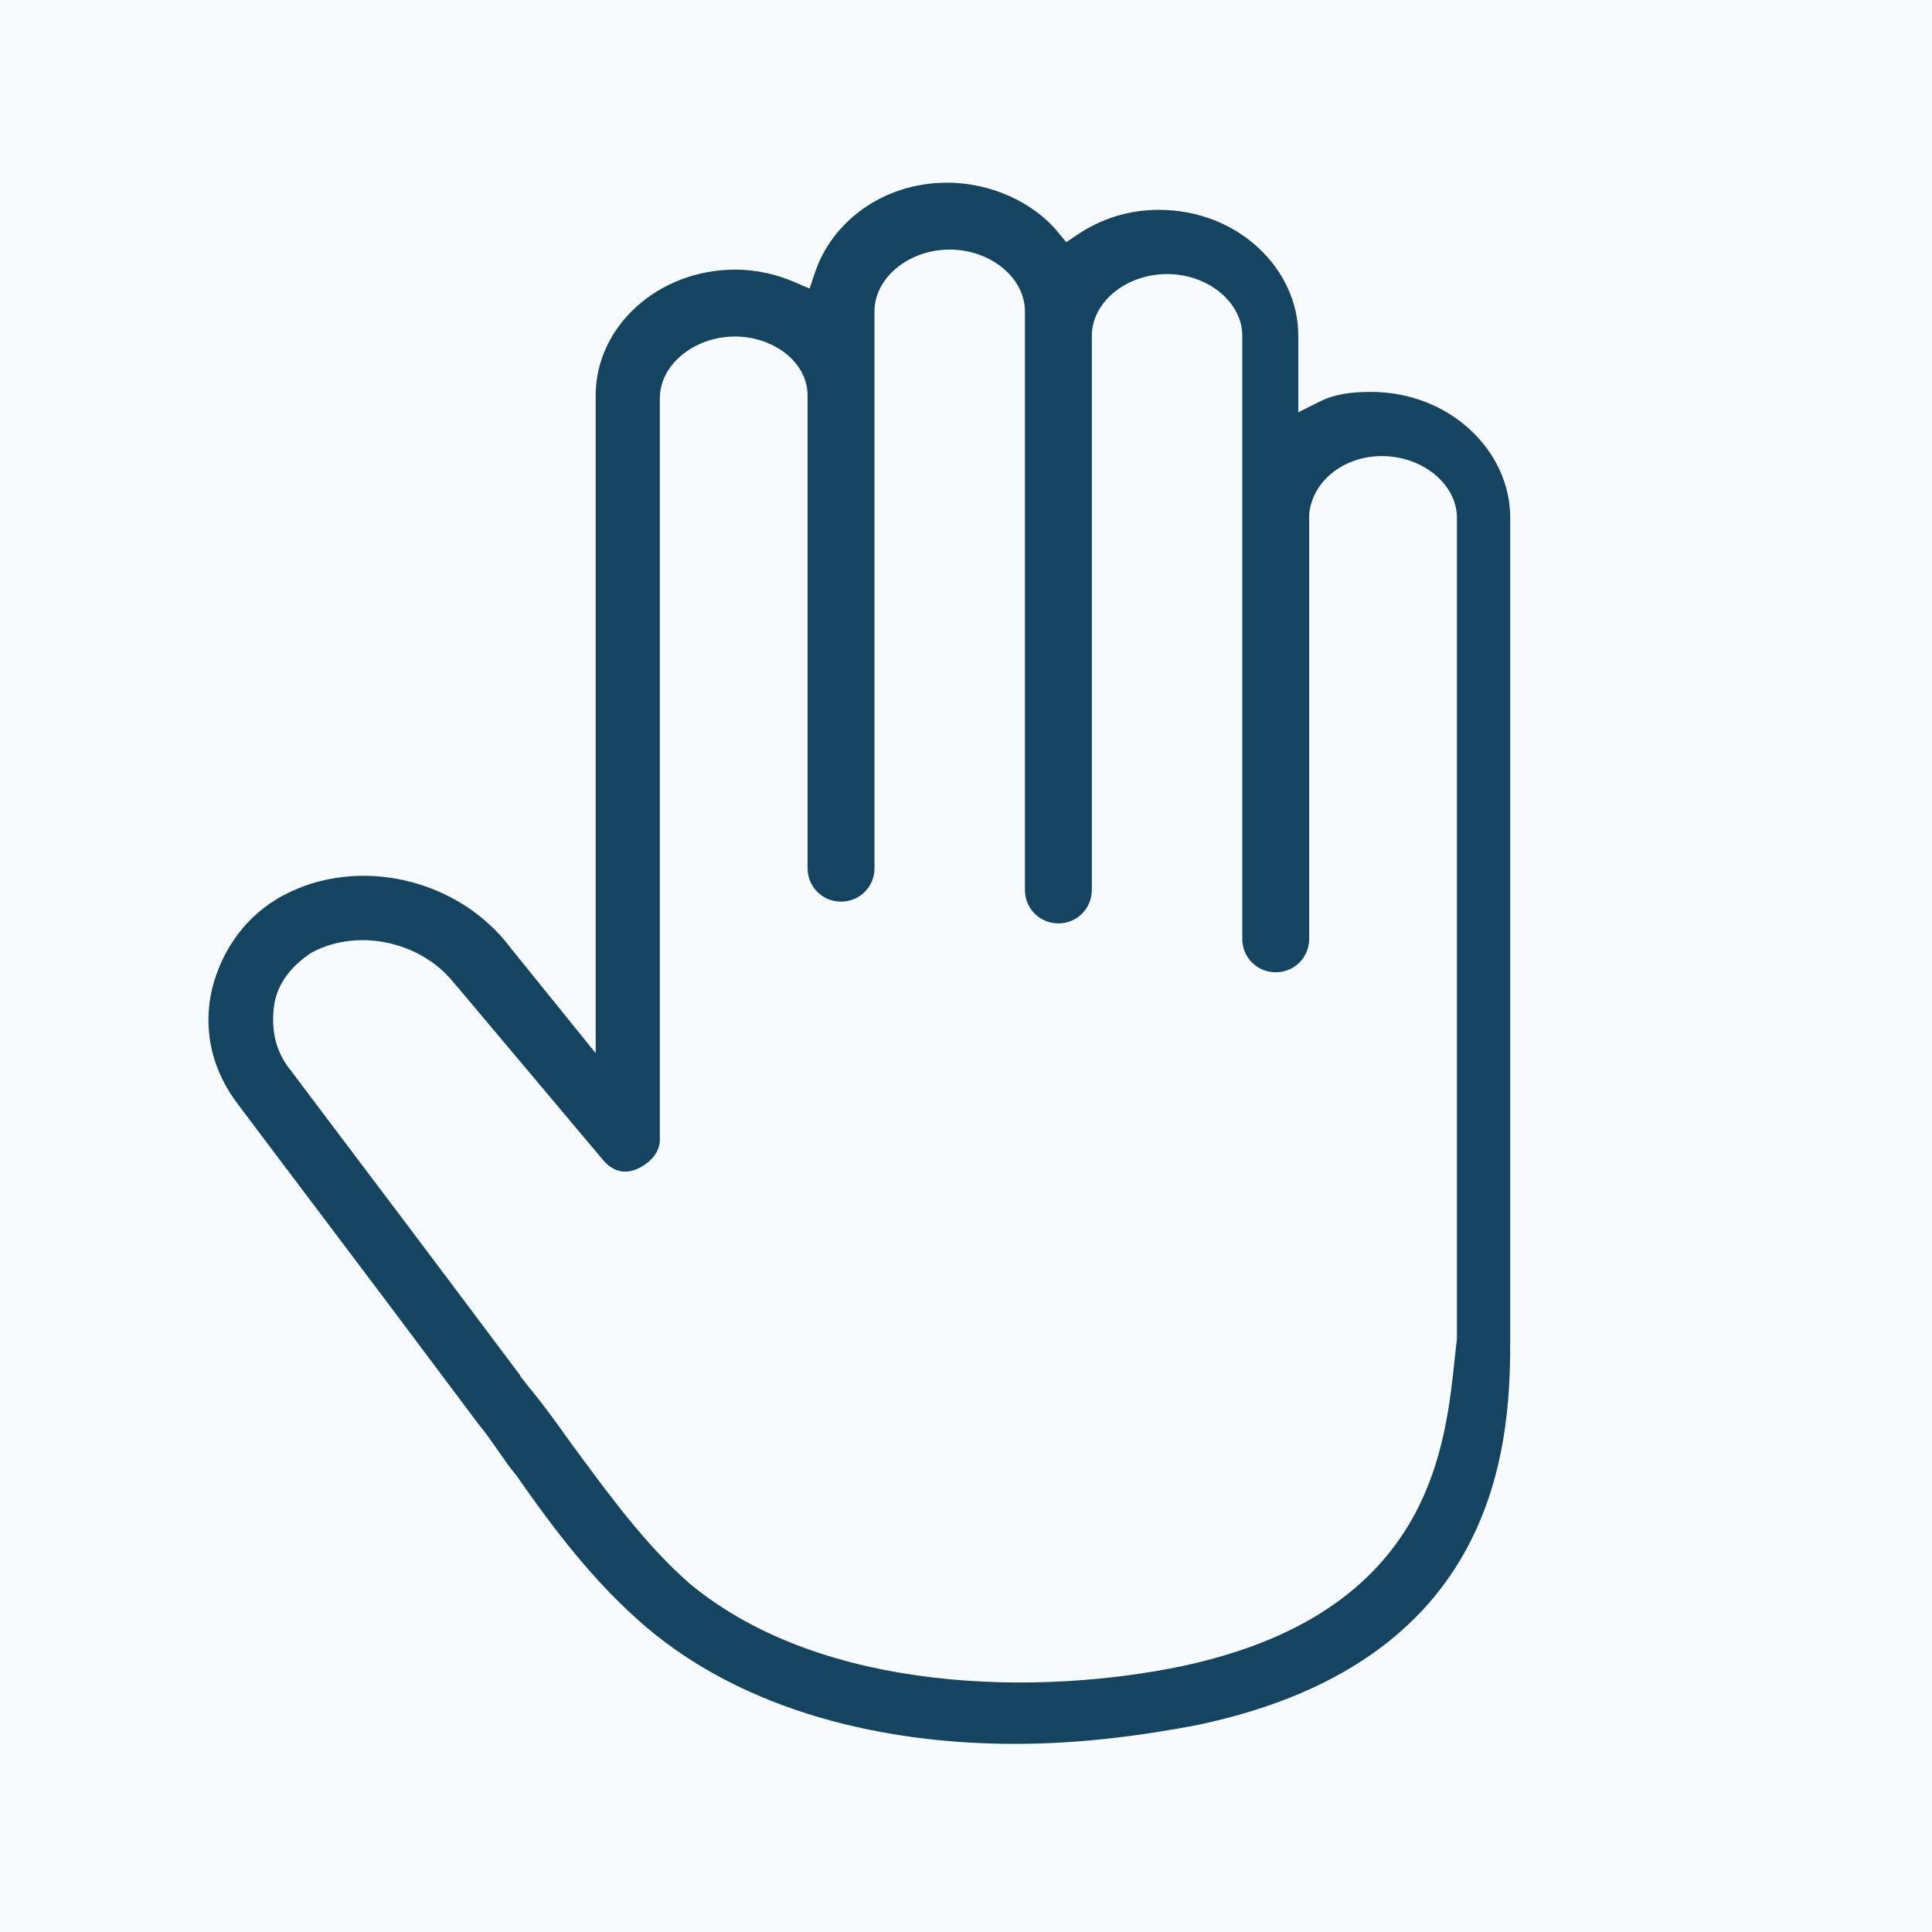 <svg width="60" height="60" viewBox="0 0 60 60" fill="none" xmlns="http://www.w3.org/2000/svg">
<rect x="0" y="0" width="60" height="60" fill="#808080" stroke="none"/>
<g clip-path="url(#clip0_794_1929)">
<rect width="60" height="60" fill="#F7FBFC"/>
<path d="M40.56 12.028V12.416L40.907 12.243C41.366 12.014 41.914 11.931 42.572 11.931C45.157 11.931 47.141 13.865 47.141 16.078V41.475C47.141 42.91 47.139 45.473 45.901 47.938C44.672 50.387 42.205 52.77 37.209 53.812C35.448 54.147 33.523 54.398 31.519 54.398C27.417 54.398 23.093 53.392 19.946 50.742C18.283 49.328 17.032 47.663 15.853 45.978L15.847 45.97L15.841 45.962C15.638 45.718 15.454 45.453 15.263 45.177L15.26 45.173C15.073 44.904 14.88 44.624 14.663 44.364L11.883 40.656C11.123 39.644 10.343 38.61 9.563 37.577L9.562 37.576C8.781 36.542 8.001 35.509 7.242 34.497L7.242 34.497L7.239 34.492C6.354 33.366 6.036 32.007 6.355 30.647C6.678 29.357 7.482 28.236 8.682 27.596C11.106 26.303 14.352 27.03 16.055 29.3L16.055 29.3L16.06 29.307L17.832 31.501L18.259 32.029V31.35V12.281C18.259 9.989 20.322 8.134 22.828 8.134C23.551 8.134 24.194 8.294 24.759 8.536L24.998 8.639L25.081 8.392C25.638 6.721 27.315 5.434 29.409 5.434C30.862 5.434 32.227 6.081 33.022 7.035L33.16 7.201L33.339 7.081C34.063 6.598 34.946 6.277 35.991 6.277C38.576 6.277 40.56 8.212 40.56 10.425V12.028ZM36.715 51.497L36.717 51.497C40.655 50.641 42.66 48.874 43.711 46.937C44.609 45.28 44.797 43.515 44.938 42.183C44.96 41.973 44.981 41.774 45.004 41.588L45.006 41.574V41.559V41.222V16.078C45.006 15.606 44.744 15.183 44.365 14.887C43.984 14.589 43.468 14.404 42.909 14.404C41.893 14.404 41 15.055 40.899 15.967L40.898 15.98V15.994V29.156C40.898 29.867 40.33 30.435 39.619 30.435C38.908 30.435 38.34 29.867 38.34 29.156V18.356V18.272V15.994V15.825V10.425C38.34 9.953 38.079 9.53 37.699 9.234C37.319 8.936 36.802 8.751 36.244 8.751C35.685 8.751 35.169 8.936 34.788 9.234C34.409 9.53 34.148 9.953 34.148 10.425V27.3V27.637C34.148 28.349 33.58 28.916 32.869 28.916C32.158 28.916 31.59 28.349 31.59 27.637V27.3V10.509V9.666C31.59 9.193 31.329 8.771 30.949 8.475C30.569 8.177 30.052 7.991 29.494 7.991C28.936 7.991 28.419 8.177 28.038 8.475C27.659 8.771 27.398 9.193 27.398 9.666V12.197V12.197V12.198V12.198V12.199V12.199V12.2V12.2V12.201V12.201V12.202V12.202V12.203V12.203V12.204V12.204V12.204V12.205V12.205V12.206V12.206V12.207V12.207V12.208V12.208V12.209V12.209V12.21V12.21V12.21V12.211V12.211V12.212V12.212V12.213V12.213V12.213V12.214V12.214V12.215V12.215V12.216V12.216V12.216V12.217V12.217V12.218V12.218V12.219V12.219V12.219V12.22V12.22V12.22V12.221V12.221V12.222V12.222V12.223V12.223V12.223V12.224V12.224V12.225V12.225V12.225V12.226V12.226V12.226V12.227V12.227V12.227V12.228V12.228V12.229V12.229V12.229V12.23V12.23V12.23V12.231V12.231V12.232V12.232V12.232V12.233V12.233V12.233V12.234V12.234V12.234V12.235V12.235V12.236V12.236V12.236V12.236V12.237V12.237V12.238V12.238V12.238V12.239V12.239V12.239V12.24V12.24V12.24V12.241V12.241V12.241V12.242V12.242V12.242V12.242V12.243V12.243V12.243V12.244V12.244V12.244V12.245V12.245V12.245V12.246V12.246V12.246V12.247V12.247V12.247V12.248V12.248V12.248V12.248V12.249V12.249V12.249V12.25V12.25V12.25V12.251V12.251V12.251V12.252V12.252V12.252V12.252V12.253V12.253V12.253V12.254V12.254V12.254V12.254V12.255V12.255V12.255V12.255V12.256V12.256V12.256V12.257V12.257V12.257V12.258V12.258V12.258V12.258V12.259V12.259V12.259V12.259V12.26V12.26V12.26V12.261V12.261V12.261V12.261V12.262V12.262V12.262V12.262V12.263V12.263V12.263V12.264V12.264V12.264V12.264V12.264V12.265V12.265V12.265V12.266V12.266V12.266V12.266V12.267V12.267V12.267V12.267V12.268V12.268V12.268V12.268V12.269V12.269V12.269V12.27V12.27V12.27V12.27V12.271V12.271V12.271V12.271V12.271V12.272V12.272V12.272V12.273V12.273V12.273V12.273V12.274V12.274V12.274V12.274V12.274V12.275V12.275V12.275V12.275V12.276V12.276V12.276V12.277V12.277V12.277V12.277V12.277V12.278V12.278V12.278V12.278V12.279V12.279V12.279V12.28V12.28V12.28V12.28V12.28V12.281V12.281V12.281V12.281V12.282V12.282V12.282V12.283V12.283V12.283V12.283V12.284V12.284V12.284V12.284V12.284V12.285V12.285V12.285V12.285V12.286V12.286V12.286V12.286V12.287V12.287V12.287V12.287V12.288V12.288V12.288V12.288V12.289V12.289V12.289V12.289V12.29V12.29V12.29V12.29V12.291V12.291V12.291V12.291V12.292V12.292V12.292V12.293V12.293V12.293V12.293V12.293V12.294V12.294V12.294V12.294V12.295V12.295V12.295V12.296V12.296V12.296V12.296V12.297V12.297V12.297V12.297V12.298V12.298V12.298V12.298V12.299V12.299V12.299V12.3V12.3V12.3V12.3V12.301V12.301V12.301V12.301V12.302V12.302V12.302V12.303V12.303V12.303V12.303V12.304V12.304V12.304V12.304V12.305V12.305V12.305V12.306V12.306V12.306V12.306V12.307V12.307V12.307V12.307V12.308V12.308V12.308V12.309V12.309V12.309V12.309V12.31V12.31V12.31V12.311V12.311V12.311V12.312V12.312V12.312V12.312V12.313V12.313V12.313V12.314V12.314V12.314V12.315V12.315V12.315V12.316V12.316V12.316V12.316V12.317V12.317V12.317V12.318V12.318V12.318V12.319V12.319V12.319V12.32V12.32V12.32V12.321V12.321V12.321V12.322V12.322V12.322V12.322V12.323V12.323V12.323V12.324V12.324V12.325V12.325V12.325V12.326V12.326V12.326V12.327V12.327V12.327V12.328V12.328V12.328V12.329V12.329V12.329V12.33V12.33V12.331V12.331V12.331V12.332V12.332V12.332V12.333V12.333V12.333V12.334V12.334V12.335V12.335V12.335V12.336V12.336V12.336V12.337V12.337V12.338V12.338V12.338V12.339V12.339V12.339V12.34V12.34V12.341V12.341V12.341V12.342V12.342V12.343V12.343V12.344V12.344V12.344V12.345V12.345V12.346V12.346V12.346V12.347V12.347V12.348V12.348V12.349V12.349V12.349V12.35V12.35V12.351V12.351V12.352V12.352V12.352V12.353V12.353V12.354V12.354V12.355V12.355V12.356V12.356V12.357V12.357V12.357V12.358V12.358V12.359V12.359V12.36V12.36V12.361V12.361V12.362V12.362V12.363V12.363V12.364V12.364V12.365V12.365V12.366V26.962C27.398 27.674 26.83 28.241 26.119 28.241C25.408 28.241 24.84 27.674 24.84 26.962V12.703V12.619V12.281C24.84 11.806 24.576 11.404 24.205 11.129C23.834 10.854 23.341 10.691 22.828 10.691C22.27 10.691 21.753 10.877 21.373 11.175C20.993 11.471 20.732 11.893 20.732 12.366V35.4C20.732 35.867 20.395 36.302 19.865 36.529C19.382 36.736 18.902 36.608 18.541 36.175L18.54 36.174L14.068 30.858L13.996 30.773H13.984C13.066 29.507 11.174 29.059 9.806 29.788L9.795 29.794L9.786 29.8C9.246 30.16 8.853 30.633 8.754 31.226L8.754 31.226L8.753 31.232C8.662 31.866 8.75 32.53 9.224 33.102C9.983 34.113 10.762 35.145 11.541 36.177L11.541 36.177L11.542 36.178C12.322 37.212 13.102 38.245 13.861 39.257L16.646 42.969L16.645 42.969L16.653 42.979C17.068 43.477 17.485 44.06 17.908 44.652L17.91 44.655C17.962 44.725 18.014 44.796 18.066 44.867C19.186 46.387 20.26 47.847 21.573 48.996L21.573 48.996L21.578 49C23.609 50.685 26.296 51.54 29.012 51.859C31.73 52.179 34.499 51.966 36.715 51.497Z" fill="#14445F" stroke="#F7FBFC" stroke-width="0.48"/>
</g>
<defs>
<clipPath id="clip0_794_1929">
<rect width="60" height="60" fill="white"/>
</clipPath>
</defs>
</svg>
